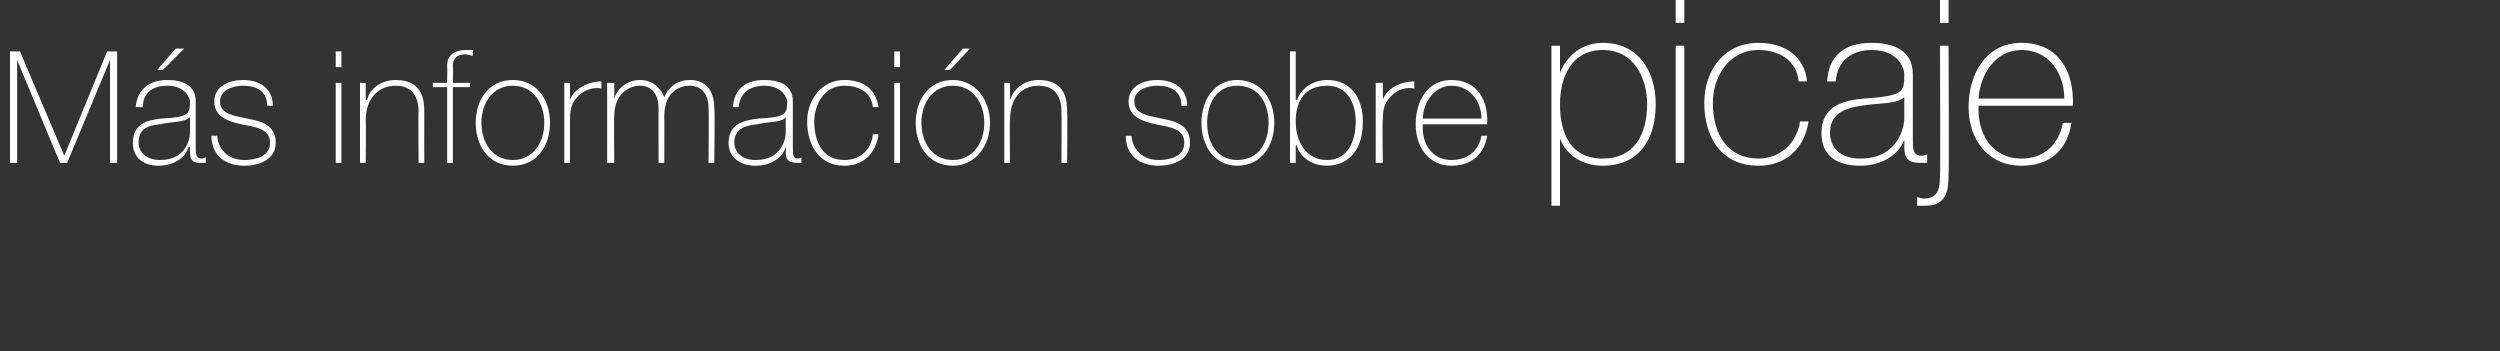 <?xml version="1.0" standalone="no"?><!DOCTYPE svg PUBLIC "-//W3C//DTD SVG 1.1//EN" "http://www.w3.org/Graphics/SVG/1.1/DTD/svg11.dtd"><svg xmlns="http://www.w3.org/2000/svg" version="1.1" width="175px" height="24.6px" viewBox="0 0 175 24.6"><rect x="0" y="0" width="175" height="24.6" fill="#333333" stroke="none"/>  <desc>M s informaci n sobre picaje</desc>  <defs/>  <g id="Polygon35992">    <path d="M 0.7 3.6 L 1.4 3.6 L 4.5 10.9 L 4.5 10.9 L 7.5 3.6 L 8.2 3.6 L 8.2 11.4 L 7.7 11.4 L 7.7 4.2 L 7.7 4.2 L 4.7 11.4 L 4.2 11.4 L 1.2 4.2 L 1.2 4.2 L 1.2 11.4 L 0.7 11.4 L 0.7 3.6 Z M 13.3 8.2 C 12.9 8.6 12 8.5 11.2 8.7 C 10.2 8.8 9.7 9.1 9.7 10 C 9.7 10.6 10.2 11.2 11.2 11.2 C 13.1 11.2 13.3 9.6 13.3 9.3 C 13.3 9.3 13.3 8.2 13.3 8.2 Z M 13.7 10.4 C 13.7 10.7 13.7 11.1 14.1 11.1 C 14.1 11.1 14.2 11.1 14.4 11 C 14.4 11 14.4 11.4 14.4 11.4 C 14.2 11.4 14.1 11.4 14 11.4 C 13.4 11.4 13.3 11.1 13.3 10.6 C 13.27 10.6 13.3 10.3 13.3 10.3 C 13.3 10.3 13.24 10.3 13.2 10.3 C 13 11 12.2 11.6 11.1 11.6 C 10.1 11.6 9.3 11.1 9.3 10 C 9.3 8.6 10.4 8.4 11.3 8.3 C 13.2 8.2 13.3 8 13.3 7.1 C 13.3 6.9 13 6 11.7 6 C 10.7 6 10 6.5 10 7.5 C 10 7.5 9.5 7.5 9.5 7.5 C 9.6 6.3 10.4 5.6 11.7 5.6 C 12.7 5.6 13.7 5.9 13.7 7.1 C 13.7 7.1 13.7 10.4 13.7 10.4 Z M 12.3 3.4 L 12.9 3.4 L 11.4 4.9 L 11 4.9 L 12.3 3.4 Z M 15.2 9.5 C 15.3 10.6 16.1 11.2 17.1 11.2 C 17.8 11.2 18.9 11 18.9 10 C 18.9 9 17.9 8.9 16.9 8.7 C 16 8.5 15 8.2 15 7.1 C 15 6 16.1 5.6 17 5.6 C 18.2 5.6 19.1 6.2 19.1 7.4 C 19.1 7.4 18.7 7.4 18.7 7.4 C 18.7 6.4 18 6 17 6 C 16.3 6 15.4 6.3 15.4 7.1 C 15.4 8 16.4 8.1 17.3 8.3 C 18.4 8.5 19.3 8.8 19.3 10 C 19.3 11.2 18.1 11.6 17.1 11.6 C 15.8 11.6 14.8 10.9 14.8 9.5 C 14.8 9.5 15.2 9.5 15.2 9.5 Z M 23.5 11.4 L 23.5 5.8 L 23.9 5.8 L 23.9 11.4 L 23.5 11.4 Z M 23.5 4.7 L 23.5 3.6 L 23.9 3.6 L 23.9 4.7 L 23.5 4.7 Z M 25.2 5.8 L 25.6 5.8 L 25.6 7 C 25.6 7 25.65 6.98 25.7 7 C 25.9 6.1 26.8 5.6 27.7 5.6 C 29.7 5.6 29.7 7.2 29.7 7.9 C 29.69 7.93 29.7 11.4 29.7 11.4 L 29.3 11.4 C 29.3 11.4 29.27 7.85 29.3 7.8 C 29.3 7.3 29.2 6 27.7 6 C 26.4 6 25.6 7 25.6 8.4 C 25.63 8.37 25.6 11.4 25.6 11.4 L 25.2 11.4 L 25.2 5.8 Z M 30.3 6.1 L 30.3 5.8 L 31.3 5.8 C 31.3 5.8 31.32 4.6 31.3 4.6 C 31.3 3.8 31.9 3.5 32.6 3.5 C 32.7 3.5 32.9 3.5 33.1 3.5 C 33.1 3.5 33.1 3.9 33.1 3.9 C 32.9 3.9 32.7 3.8 32.6 3.8 C 32.1 3.8 31.7 4 31.7 4.6 C 31.73 4.64 31.7 5.8 31.7 5.8 L 32.9 5.8 L 32.9 6.1 L 31.7 6.1 L 31.7 11.4 L 31.3 11.4 L 31.3 6.1 L 30.3 6.1 Z M 35.9 5.6 C 37.6 5.6 38.5 7 38.5 8.6 C 38.5 10.2 37.6 11.6 35.9 11.6 C 34.2 11.6 33.3 10.2 33.3 8.6 C 33.3 7 34.2 5.6 35.9 5.6 Z M 35.9 11.2 C 37.3 11.2 38.1 10 38.1 8.6 C 38.1 7.2 37.3 6 35.9 6 C 34.5 6 33.7 7.2 33.7 8.6 C 33.7 10 34.5 11.2 35.9 11.2 Z M 39.9 7 C 39.9 7 39.93 7.02 39.9 7 C 40.1 6.3 41.1 5.7 42.1 5.7 C 42.1 5.7 42.1 6.2 42.1 6.2 C 41.7 6.1 41 6.2 40.5 6.7 C 40.1 7.1 39.9 7.5 39.9 8.3 C 39.9 8.33 39.9 11.4 39.9 11.4 L 39.5 11.4 L 39.5 5.8 L 39.9 5.8 L 39.9 7 Z M 42.5 5.8 L 43 5.8 L 43 6.9 C 43 6.9 42.99 6.92 43 6.9 C 43.2 6.2 43.9 5.6 44.8 5.6 C 45.8 5.6 46.3 6.3 46.5 6.8 C 46.5 6.8 46.5 6.8 46.5 6.8 C 46.8 6.1 47.4 5.6 48.3 5.6 C 49.3 5.6 50 6.2 50 7.6 C 50.05 7.56 50 11.4 50 11.4 L 49.6 11.4 C 49.6 11.4 49.63 7.55 49.6 7.6 C 49.6 6.1 48.6 6 48.3 6 C 47.3 6 46.5 6.7 46.5 8.1 C 46.51 8.08 46.5 11.4 46.5 11.4 L 46.1 11.4 C 46.1 11.4 46.09 7.55 46.1 7.6 C 46.1 6.1 45.1 6 44.8 6 C 44 6 43 6.6 43 8.1 C 42.96 8.08 43 11.4 43 11.4 L 42.5 11.4 L 42.5 5.8 Z M 55 8.2 C 54.7 8.6 53.8 8.5 53 8.7 C 52 8.8 51.4 9.1 51.4 10 C 51.4 10.6 51.9 11.2 52.9 11.2 C 54.8 11.2 55 9.6 55 9.3 C 55 9.3 55 8.2 55 8.2 Z M 55.5 10.4 C 55.5 10.7 55.5 11.1 55.8 11.1 C 55.9 11.1 56 11.1 56.1 11 C 56.1 11 56.1 11.4 56.1 11.4 C 56 11.4 55.9 11.4 55.8 11.4 C 55.1 11.4 55 11.1 55 10.6 C 55.04 10.6 55 10.3 55 10.3 C 55 10.3 55.02 10.3 55 10.3 C 54.8 11 54 11.6 52.9 11.6 C 51.9 11.6 51 11.1 51 10 C 51 8.6 52.2 8.4 53.1 8.3 C 55 8.2 55.1 8 55.1 7.1 C 55.1 6.9 54.8 6 53.5 6 C 52.5 6 51.8 6.5 51.7 7.5 C 51.7 7.5 51.3 7.5 51.3 7.5 C 51.4 6.3 52.1 5.6 53.5 5.6 C 54.5 5.6 55.5 5.9 55.5 7.1 C 55.5 7.1 55.5 10.4 55.5 10.4 Z M 61.1 7.5 C 61 6.5 60.2 6 59.1 6 C 57.7 6 57 7.3 57 8.5 C 57 10.1 57.7 11.2 59.1 11.2 C 60.2 11.2 61 10.5 61.1 9.4 C 61.1 9.4 61.5 9.4 61.5 9.4 C 61.3 10.8 60.4 11.6 59.1 11.6 C 57.3 11.6 56.5 10.1 56.5 8.5 C 56.5 7 57.5 5.6 59.1 5.6 C 60.4 5.6 61.3 6.2 61.5 7.5 C 61.5 7.5 61.1 7.5 61.1 7.5 Z M 62.6 11.4 L 62.6 5.8 L 63 5.8 L 63 11.4 L 62.6 11.4 Z M 62.6 4.7 L 62.6 3.6 L 63 3.6 L 63 4.7 L 62.6 4.7 Z M 66.7 5.6 C 68.3 5.6 69.3 7 69.3 8.6 C 69.3 10.2 68.3 11.6 66.7 11.6 C 65 11.6 64.1 10.2 64.1 8.6 C 64.1 7 65 5.6 66.7 5.6 Z M 66.7 11.2 C 68.1 11.2 68.9 10 68.9 8.6 C 68.9 7.2 68.1 6 66.7 6 C 65.3 6 64.5 7.2 64.5 8.6 C 64.5 10 65.3 11.2 66.7 11.2 Z M 67.4 3.4 L 67.9 3.4 L 66.5 4.9 L 66.1 4.9 L 67.4 3.4 Z M 70.3 5.8 L 70.7 5.8 L 70.7 7 C 70.7 7 70.7 6.98 70.7 7 C 71 6.1 71.8 5.6 72.7 5.6 C 74.7 5.6 74.7 7.2 74.7 7.9 C 74.73 7.93 74.7 11.4 74.7 11.4 L 74.3 11.4 C 74.3 11.4 74.32 7.85 74.3 7.8 C 74.3 7.3 74.2 6 72.7 6 C 71.4 6 70.7 7 70.7 8.4 C 70.67 8.37 70.7 11.4 70.7 11.4 L 70.3 11.4 L 70.3 5.8 Z M 79.2 9.5 C 79.3 10.6 80.1 11.2 81.1 11.2 C 81.8 11.2 82.9 11 82.9 10 C 82.9 9 81.9 8.9 80.9 8.7 C 80 8.5 79 8.2 79 7.1 C 79 6 80.1 5.6 81 5.6 C 82.2 5.6 83.1 6.2 83.1 7.4 C 83.1 7.4 82.7 7.4 82.7 7.4 C 82.7 6.4 82 6 81 6 C 80.3 6 79.4 6.3 79.4 7.1 C 79.4 8 80.4 8.1 81.3 8.3 C 82.4 8.5 83.3 8.8 83.3 10 C 83.3 11.2 82.1 11.6 81.1 11.6 C 79.8 11.6 78.8 10.9 78.8 9.5 C 78.8 9.5 79.2 9.5 79.2 9.5 Z M 86.6 5.6 C 88.3 5.6 89.2 7 89.2 8.6 C 89.2 10.2 88.3 11.6 86.6 11.6 C 85 11.6 84.1 10.2 84.1 8.6 C 84.1 7 85 5.6 86.6 5.6 Z M 86.6 11.2 C 88.1 11.2 88.8 10 88.8 8.6 C 88.8 7.2 88.1 6 86.6 6 C 85.2 6 84.5 7.2 84.5 8.6 C 84.5 10 85.2 11.2 86.6 11.2 Z M 94.9 8.5 C 94.9 7.2 94.3 6 92.9 6 C 91.4 6 90.7 7 90.7 8.5 C 90.7 9.9 91.4 11.2 92.9 11.2 C 94.4 11.2 94.9 9.8 94.9 8.5 Z M 90.3 3.6 L 90.7 3.6 L 90.7 7 C 90.7 7 90.76 6.97 90.8 7 C 91.1 6.1 92 5.6 92.9 5.6 C 94.6 5.6 95.4 6.9 95.4 8.5 C 95.4 11.2 93.7 11.6 92.9 11.6 C 91.4 11.6 90.8 10.5 90.8 10.2 C 90.76 10.16 90.7 10.2 90.7 10.2 L 90.7 11.4 L 90.3 11.4 L 90.3 3.6 Z M 96.8 7 C 96.8 7 96.79 7.02 96.8 7 C 97 6.3 97.9 5.7 99 5.7 C 99 5.7 99 6.2 99 6.2 C 98.5 6.1 97.9 6.2 97.4 6.7 C 97 7.1 96.8 7.5 96.8 8.3 C 96.75 8.33 96.8 11.4 96.8 11.4 L 96.3 11.4 L 96.3 5.8 L 96.8 5.8 L 96.8 7 Z M 99.6 8.7 C 99.5 10 100.2 11.2 101.6 11.2 C 102.7 11.2 103.5 10.6 103.7 9.5 C 103.7 9.5 104.1 9.5 104.1 9.5 C 103.9 10.8 103 11.6 101.6 11.6 C 100 11.6 99.1 10.3 99.1 8.7 C 99.1 7.1 99.9 5.6 101.6 5.6 C 103.4 5.6 104.2 7 104.1 8.7 C 104.1 8.7 99.6 8.7 99.6 8.7 Z M 103.7 8.3 C 103.7 7.1 102.9 6 101.6 6 C 100.4 6 99.6 7.2 99.6 8.3 C 99.6 8.3 103.7 8.3 103.7 8.3 Z M 115.3 7.3 C 115.3 5.5 114.4 3.5 112.2 3.5 C 110 3.5 109.2 5.4 109.2 7.3 C 109.2 9.3 109.9 11.1 112.2 11.1 C 114.4 11.1 115.3 9.4 115.3 7.3 Z M 109.2 5.1 C 109.2 5.1 109.23 5.09 109.2 5.1 C 109.5 4.3 110.4 3 112.2 3 C 114.7 3 115.9 5 115.9 7.3 C 115.9 9.8 114.7 11.6 112.2 11.6 C 110.9 11.6 109.7 11 109.2 9.7 C 109.23 9.71 109.2 9.7 109.2 9.7 L 109.2 14.4 L 108.6 14.4 L 108.6 3.2 L 109.2 3.2 L 109.2 5.1 Z M 117.3 11.4 L 117.3 3.2 L 117.9 3.2 L 117.9 11.4 L 117.3 11.4 Z M 117.3 1.6 L 117.3 0 L 117.9 0 L 117.9 1.6 L 117.3 1.6 Z M 125.9 5.7 C 125.8 4.3 124.6 3.5 123.1 3.5 C 121 3.5 119.9 5.4 119.9 7.2 C 119.9 9.5 121 11.1 123.1 11.1 C 124.6 11.1 125.8 10 126 8.5 C 126 8.5 126.6 8.5 126.6 8.5 C 126.3 10.5 124.9 11.6 123.1 11.6 C 120.4 11.6 119.3 9.5 119.3 7.2 C 119.3 4.9 120.7 3 123.1 3 C 124.9 3 126.3 3.9 126.5 5.7 C 126.5 5.7 125.9 5.7 125.9 5.7 Z M 133.3 6.8 C 132.8 7.3 131.5 7.2 130.3 7.4 C 128.9 7.6 128.1 8.1 128.1 9.3 C 128.1 10.3 128.8 11.1 130.2 11.1 C 133 11.1 133.3 8.7 133.3 8.3 C 133.3 8.3 133.3 6.8 133.3 6.8 Z M 133.9 9.9 C 133.9 10.4 133.9 10.9 134.5 10.9 C 134.6 10.9 134.7 10.9 134.9 10.8 C 134.9 10.8 134.9 11.4 134.9 11.4 C 134.7 11.4 134.6 11.4 134.4 11.4 C 133.4 11.4 133.3 10.9 133.3 10.2 C 133.31 10.22 133.3 9.8 133.3 9.8 C 133.3 9.8 133.27 9.79 133.3 9.8 C 132.9 10.8 131.8 11.6 130.2 11.6 C 128.7 11.6 127.5 11 127.5 9.3 C 127.5 7.4 129.1 7 130.5 6.9 C 133.2 6.7 133.3 6.5 133.3 5.2 C 133.3 4.8 132.9 3.5 131 3.5 C 129.6 3.5 128.6 4.3 128.5 5.7 C 128.5 5.7 127.9 5.7 127.9 5.7 C 128 3.9 129.1 3 131 3 C 132.5 3 133.9 3.5 133.9 5.2 C 133.9 5.2 133.9 9.9 133.9 9.9 Z M 136.4 3.2 C 136.4 3.2 136.44 12.3 136.4 12.3 C 136.4 13.4 136.2 14.4 134.8 14.4 C 134.6 14.4 134.4 14.4 134.2 14.4 C 134.2 14.4 134.2 13.8 134.2 13.8 C 134.3 13.8 134.5 13.9 134.6 13.9 C 135.5 13.9 135.8 13.5 135.8 12.3 C 135.83 12.26 135.8 3.2 135.8 3.2 L 136.4 3.2 Z M 135.8 1.6 L 135.8 0 L 136.4 0 L 136.4 1.6 L 135.8 1.6 Z M 138.5 7.4 C 138.4 9.3 139.4 11.1 141.5 11.1 C 143 11.1 144.1 10.2 144.4 8.6 C 144.4 8.6 145 8.6 145 8.6 C 144.7 10.6 143.4 11.6 141.5 11.6 C 139.1 11.6 137.8 9.7 137.8 7.5 C 137.8 5.2 139 3 141.5 3 C 144.1 3 145.2 5 145.1 7.4 C 145.1 7.4 138.5 7.4 138.5 7.4 Z M 144.5 6.9 C 144.5 5.1 143.4 3.5 141.5 3.5 C 139.7 3.5 138.6 5.2 138.5 6.9 C 138.5 6.9 144.5 6.9 144.5 6.9 Z " stroke="none" fill="#fff"/>  </g></svg>
